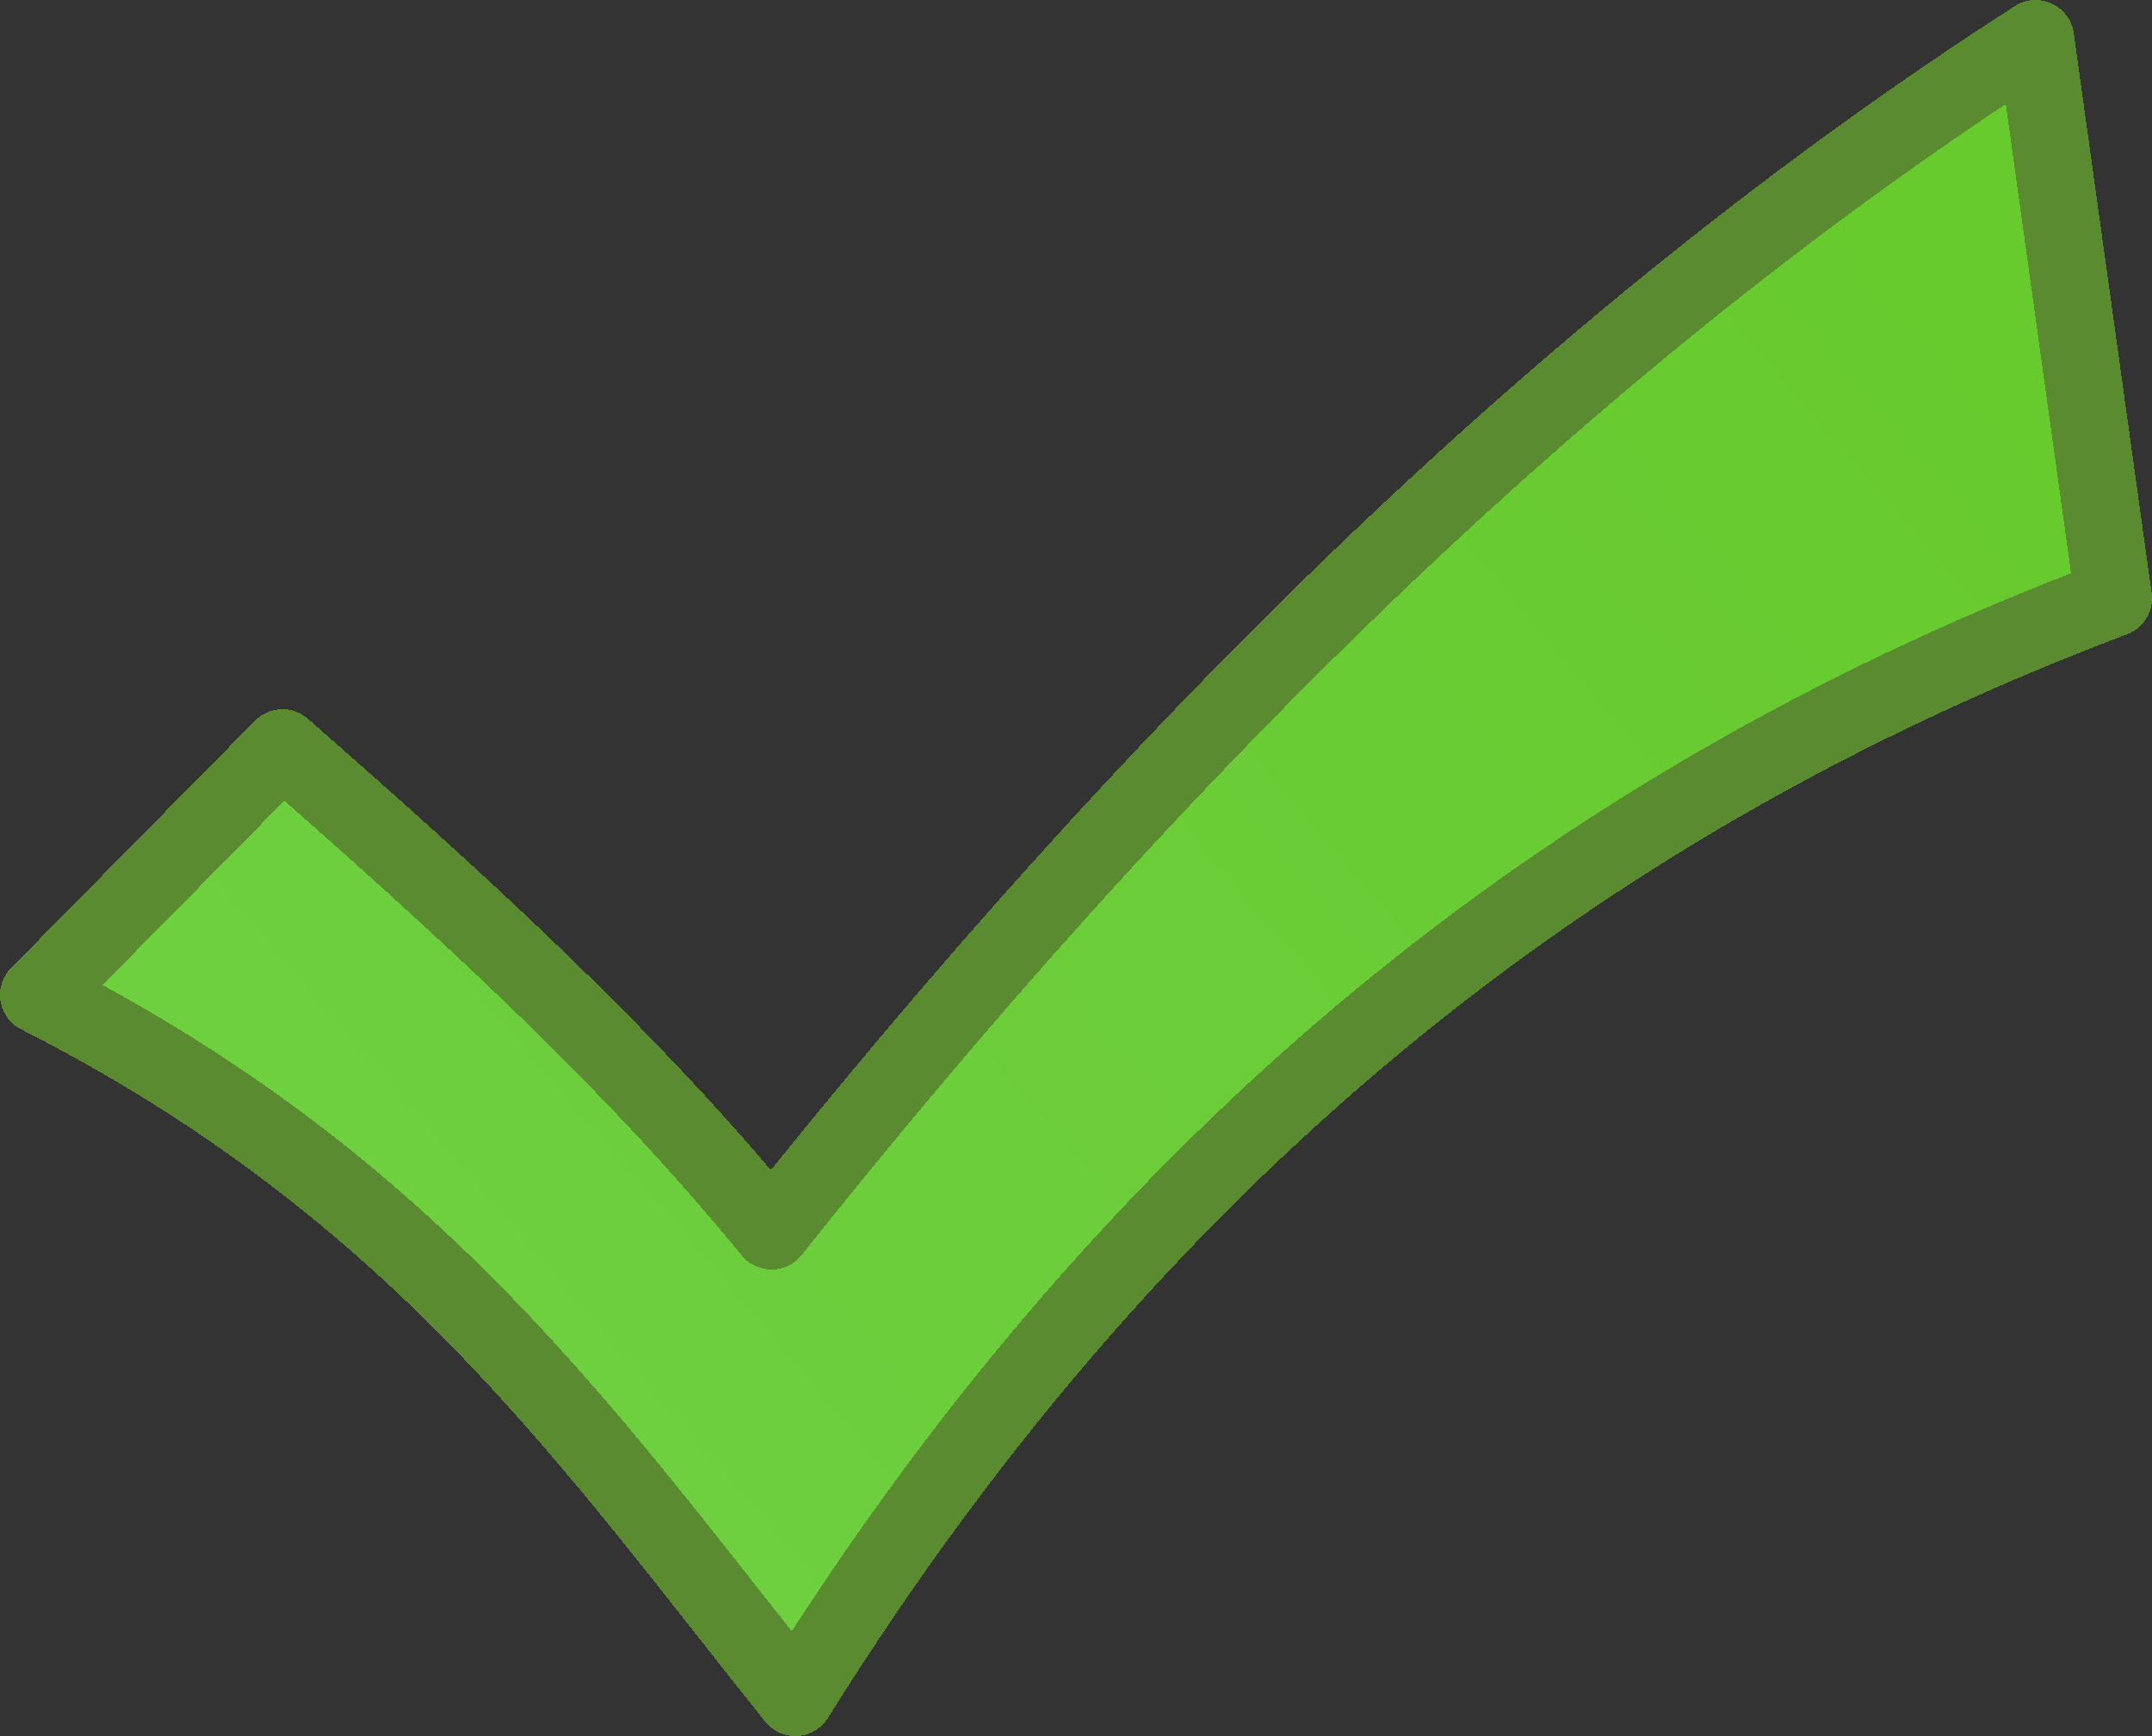 <?xml version="1.0" encoding="UTF-8" standalone="no"?>
<!-- Created with Inkscape (http://www.inkscape.org/) -->

<svg
   xmlns:dc="http://purl.org/dc/elements/1.1/"
   xmlns:cc="http://creativecommons.org/ns#"
   xmlns:rdf="http://www.w3.org/1999/02/22-rdf-syntax-ns#"
   xmlns:svg="http://www.w3.org/2000/svg"
   xmlns="http://www.w3.org/2000/svg"
   xmlns:xlink="http://www.w3.org/1999/xlink"
   xmlns:sodipodi="http://sodipodi.sourceforge.net/DTD/sodipodi-0.dtd"
   xmlns:inkscape="http://www.inkscape.org/namespaces/inkscape"
   width="552.875"
   height="446.074"
   viewBox="0 0 552.875 446.074"
   id="svg2"
   version="1.1"
   inkscape:version="0.92.3 (2405546, 2018-03-11)"
   sodipodi:docname="checkmark.svg"
   inkscape:export-filename="./fix.png"
   inkscape:export-xdpi="96"
   inkscape:export-ydpi="96"
   style="shape-rendering:crispEdges">
  <rect x="0" y="0" width="552.875" height="446.074" fill="#333333" stroke="none"/>
  <defs
     id="defs4">
    <linearGradient
       inkscape:collect="always"
       id="linearGradient917">
      <stop
         style="stop-color:#6ecf3f;stop-opacity:1"
         offset="0"
         id="stop913" />
      <stop
         style="stop-color:#67ca2d;stop-opacity:1"
         offset="1"
         id="stop915" />
    </linearGradient>
    <clipPath
       id="clipPath4183"
       clipPathUnits="userSpaceOnUse">
      <path
         inkscape:connector-curvature="0"
         id="path4185"
         d="m 95.669,486.904 h 45.733 v 45.76 H 95.669 Z" />
    </clipPath>
    <clipPath
       id="clipPath4199"
       clipPathUnits="userSpaceOnUse">
      <path
         inkscape:connector-curvature="0"
         id="path4201"
         d="m 52.61,497.831 h 22.253 v 22.253 H 52.61 Z" />
    </clipPath>
    <clipPath
       id="clipPath4529"
       clipPathUnits="userSpaceOnUse">
      <path
         inkscape:connector-curvature="0"
         id="path4531"
         d="M 41.646,321.322 H 351.354 V 475.715 H 41.646 Z" />
    </clipPath>
    <clipPath
       id="clipPath4717"
       clipPathUnits="userSpaceOnUse">
      <path
         inkscape:connector-curvature="0"
         id="path4719"
         d="m 46.417,390.434 c 0,-35.151 28.496,-63.649 63.648,-63.649 v 0 c 35.152,0 63.649,28.498 63.649,63.649 v 0 c 0,35.153 -28.497,63.647 -63.649,63.647 v 0 c -35.152,0 -63.648,-28.494 -63.648,-63.647" />
    </clipPath>
    <clipPath
       id="clipPath4873"
       clipPathUnits="userSpaceOnUse">
      <path
         inkscape:connector-curvature="0"
         id="path4875"
         d="M 41.646,321.322 H 351.354 V 475.715 H 41.646 Z" />
    </clipPath>
    <clipPath
       id="clipPath4985"
       clipPathUnits="userSpaceOnUse">
      <path
         inkscape:connector-curvature="0"
         id="path4987"
         d="m 263.065,171.339 h 76.201 v 154.305 h -76.201 z" />
    </clipPath>
    <clipPath
       id="clipPath5069"
       clipPathUnits="userSpaceOnUse">
      <path
         inkscape:connector-curvature="0"
         id="path5071"
         d="m 263.065,171.339 h 76.201 v 154.305 h -76.201 z" />
    </clipPath>
    <clipPath
       id="clipPath5345"
       clipPathUnits="userSpaceOnUse">
      <path
         inkscape:connector-curvature="0"
         id="path5347"
         d="M 0,0 H 396.85 V 595.276 H 0 Z" />
    </clipPath>
    <clipPath
       id="clipPath5365"
       clipPathUnits="userSpaceOnUse">
      <path
         inkscape:connector-curvature="0"
         id="path5367"
         d="M 0,0 H 396.85 V 595.276 H 0 Z" />
    </clipPath>
    <clipPath
       clipPathUnits="userSpaceOnUse"
       id="clipPath865">
      <rect
         y="-191.388"
         x="212.5"
         height="1284.375"
         width="258.28"
         id="rect867"
         style="opacity:1;fill:#1c3fff;fill-opacity:1;stroke:none;stroke-width:22;stroke-linecap:butt;stroke-linejoin:round;stroke-miterlimit:4;stroke-dasharray:176, 22;stroke-dashoffset:220;stroke-opacity:0.924;paint-order:stroke fill markers"
         transform="scale(-1,1)" />
    </clipPath>
    <clipPath
       clipPathUnits="userSpaceOnUse"
       id="clipPath851">
      <rect
         style="opacity:1;fill:#f9f9fb;fill-opacity:1;stroke:none;stroke-width:33;stroke-linecap:round;stroke-linejoin:miter;stroke-miterlimit:4;stroke-dasharray:none;stroke-dashoffset:220;stroke-opacity:1;paint-order:stroke fill markers"
         id="rect853"
         width="562.022"
         height="1118.592"
         x="1128.405"
         y="-55.182" />
    </clipPath>
    <clipPath
       clipPathUnits="userSpaceOnUse"
       id="clipPath880">
      <path
         style="opacity:1;fill:#f9f9fb;fill-opacity:1;stroke:none;stroke-width:33;stroke-linecap:round;stroke-linejoin:miter;stroke-miterlimit:4;stroke-dasharray:none;stroke-dashoffset:220;stroke-opacity:1;paint-order:stroke fill markers"
         d="m 1085.156,92.987 39.453,46.484 -81.25,16.016 -8.203,5.078 -38.672,3.906 -37.5,15.625 -24.609,25.391 -5.078,21.094 5.859,23.438 22.266,22.266 -107.422,19.141 -83.594,36.328 -16.016,30.078 -12.891,6.25 -38.672,83.594 -16.406,56.641 -7.812,58.984 -4.297,95.312 6.641,55.859 3.906,6.641 4.688,22.266 78.125,65.234 111.719,62.109 98.828,37.5 82.422,8.594 52.617,-2.854 -41.239,192.163 250.885,-38.217 -22.701,-111.352 -36.58,-52.933 59.216,-27.574 111.62,11.233 -24.152,181.255 551.744,2.202 L 1930.087,380.628 1806.767,239.402 1689.322,93.349 Z"
         id="path882"
         inkscape:connector-curvature="0"
         sodipodi:nodetypes="cccccccccccccccccccccccccccccccccccccc" />
    </clipPath>
    <linearGradient
       inkscape:collect="always"
       xlink:href="#linearGradient917"
       id="linearGradient919"
       x1="945.899"
       y1="845.721"
       x2="1056.445"
       y2="767.596"
       gradientUnits="userSpaceOnUse"
       gradientTransform="matrix(3.286,-0.309,0.309,3.286,-2181.971,-2033.793)" />
  </defs>
  <sodipodi:namedview
     id="base"
     pagecolor="#ffffff"
     bordercolor="#666666"
     borderopacity="1.0"
     inkscape:pageopacity="0.0"
     inkscape:pageshadow="2"
     inkscape:zoom="0.63999997"
     inkscape:cx="-356.52759"
     inkscape:cy="205.87381"
     inkscape:document-units="px"
     inkscape:current-layer="layer1"
     showgrid="false"
     units="px"
     inkscape:window-width="1920"
     inkscape:window-height="1017"
     inkscape:window-x="-8"
     inkscape:window-y="-8"
     inkscape:window-maximized="1"
     inkscape:snap-bbox="true"
     inkscape:object-nodes="true"
     inkscape:snap-smooth-nodes="true"
     inkscape:snap-object-midpoints="true"
     inkscape:snap-global="false"
     fit-margin-top="0"
     fit-margin-left="0"
     fit-margin-right="0"
     fit-margin-bottom="0" />
  <g
     inkscape:label="Layer 1"
     inkscape:groupmode="layer"
     id="layer1"
     transform="translate(-1016.805,-72.959)">
    <path
       style="opacity:1;fill:url(#linearGradient919);fill-opacity:1;stroke:#5a8b31;stroke-width:19.806;stroke-linecap:round;stroke-linejoin:round;stroke-miterlimit:4;stroke-dasharray:none;stroke-dashoffset:220;stroke-opacity:1;paint-order:stroke fill markers"
       d="m 1089.375,265.085 c 44.781,39.259 88.814,79.068 125.646,124.173 94.639,-119.025 202.253,-227.732 324.757,-306.397 l 19.999,143.82 C 1429.244,275.91 1313.109,361.794 1221.113,509.131 1169.57,444.888 1124.982,378.511 1026.707,328.61 Z"
       id="path911"
       inkscape:connector-curvature="0"
       sodipodi:nodetypes="ccccccc" />
  </g>
  <g
     inkscape:groupmode="layer"
     id="layer2"
     inkscape:label="Border"
     sodipodi:insensitive="true"
     transform="translate(-1016.805,-100.596)">
    <path
       style="color:#000000;clip-rule:nonzero;display:inline;overflow:visible;visibility:visible;opacity:1;isolation:auto;mix-blend-mode:normal;color-interpolation:sRGB;color-interpolation-filters:linearRGB;solid-color:#000000;solid-opacity:1;fill:#ffffff;fill-opacity:1;fill-rule:nonzero;stroke:none;stroke-width:40;stroke-linecap:round;stroke-linejoin:round;stroke-miterlimit:4;stroke-dasharray:none;stroke-dashoffset:0;stroke-opacity:0.604;color-rendering:auto;image-rendering:auto;shape-rendering:auto;text-rendering:auto;enable-background:accumulate"
       d="m -3022.377,-2265.771 v 5611.543 h 7964.754 v -5611.543 z M 0,0 H 1920 V 1080 H 0 Z"
       id="rect4135"
       inkscape:connector-curvature="0" />
  </g>
</svg>
